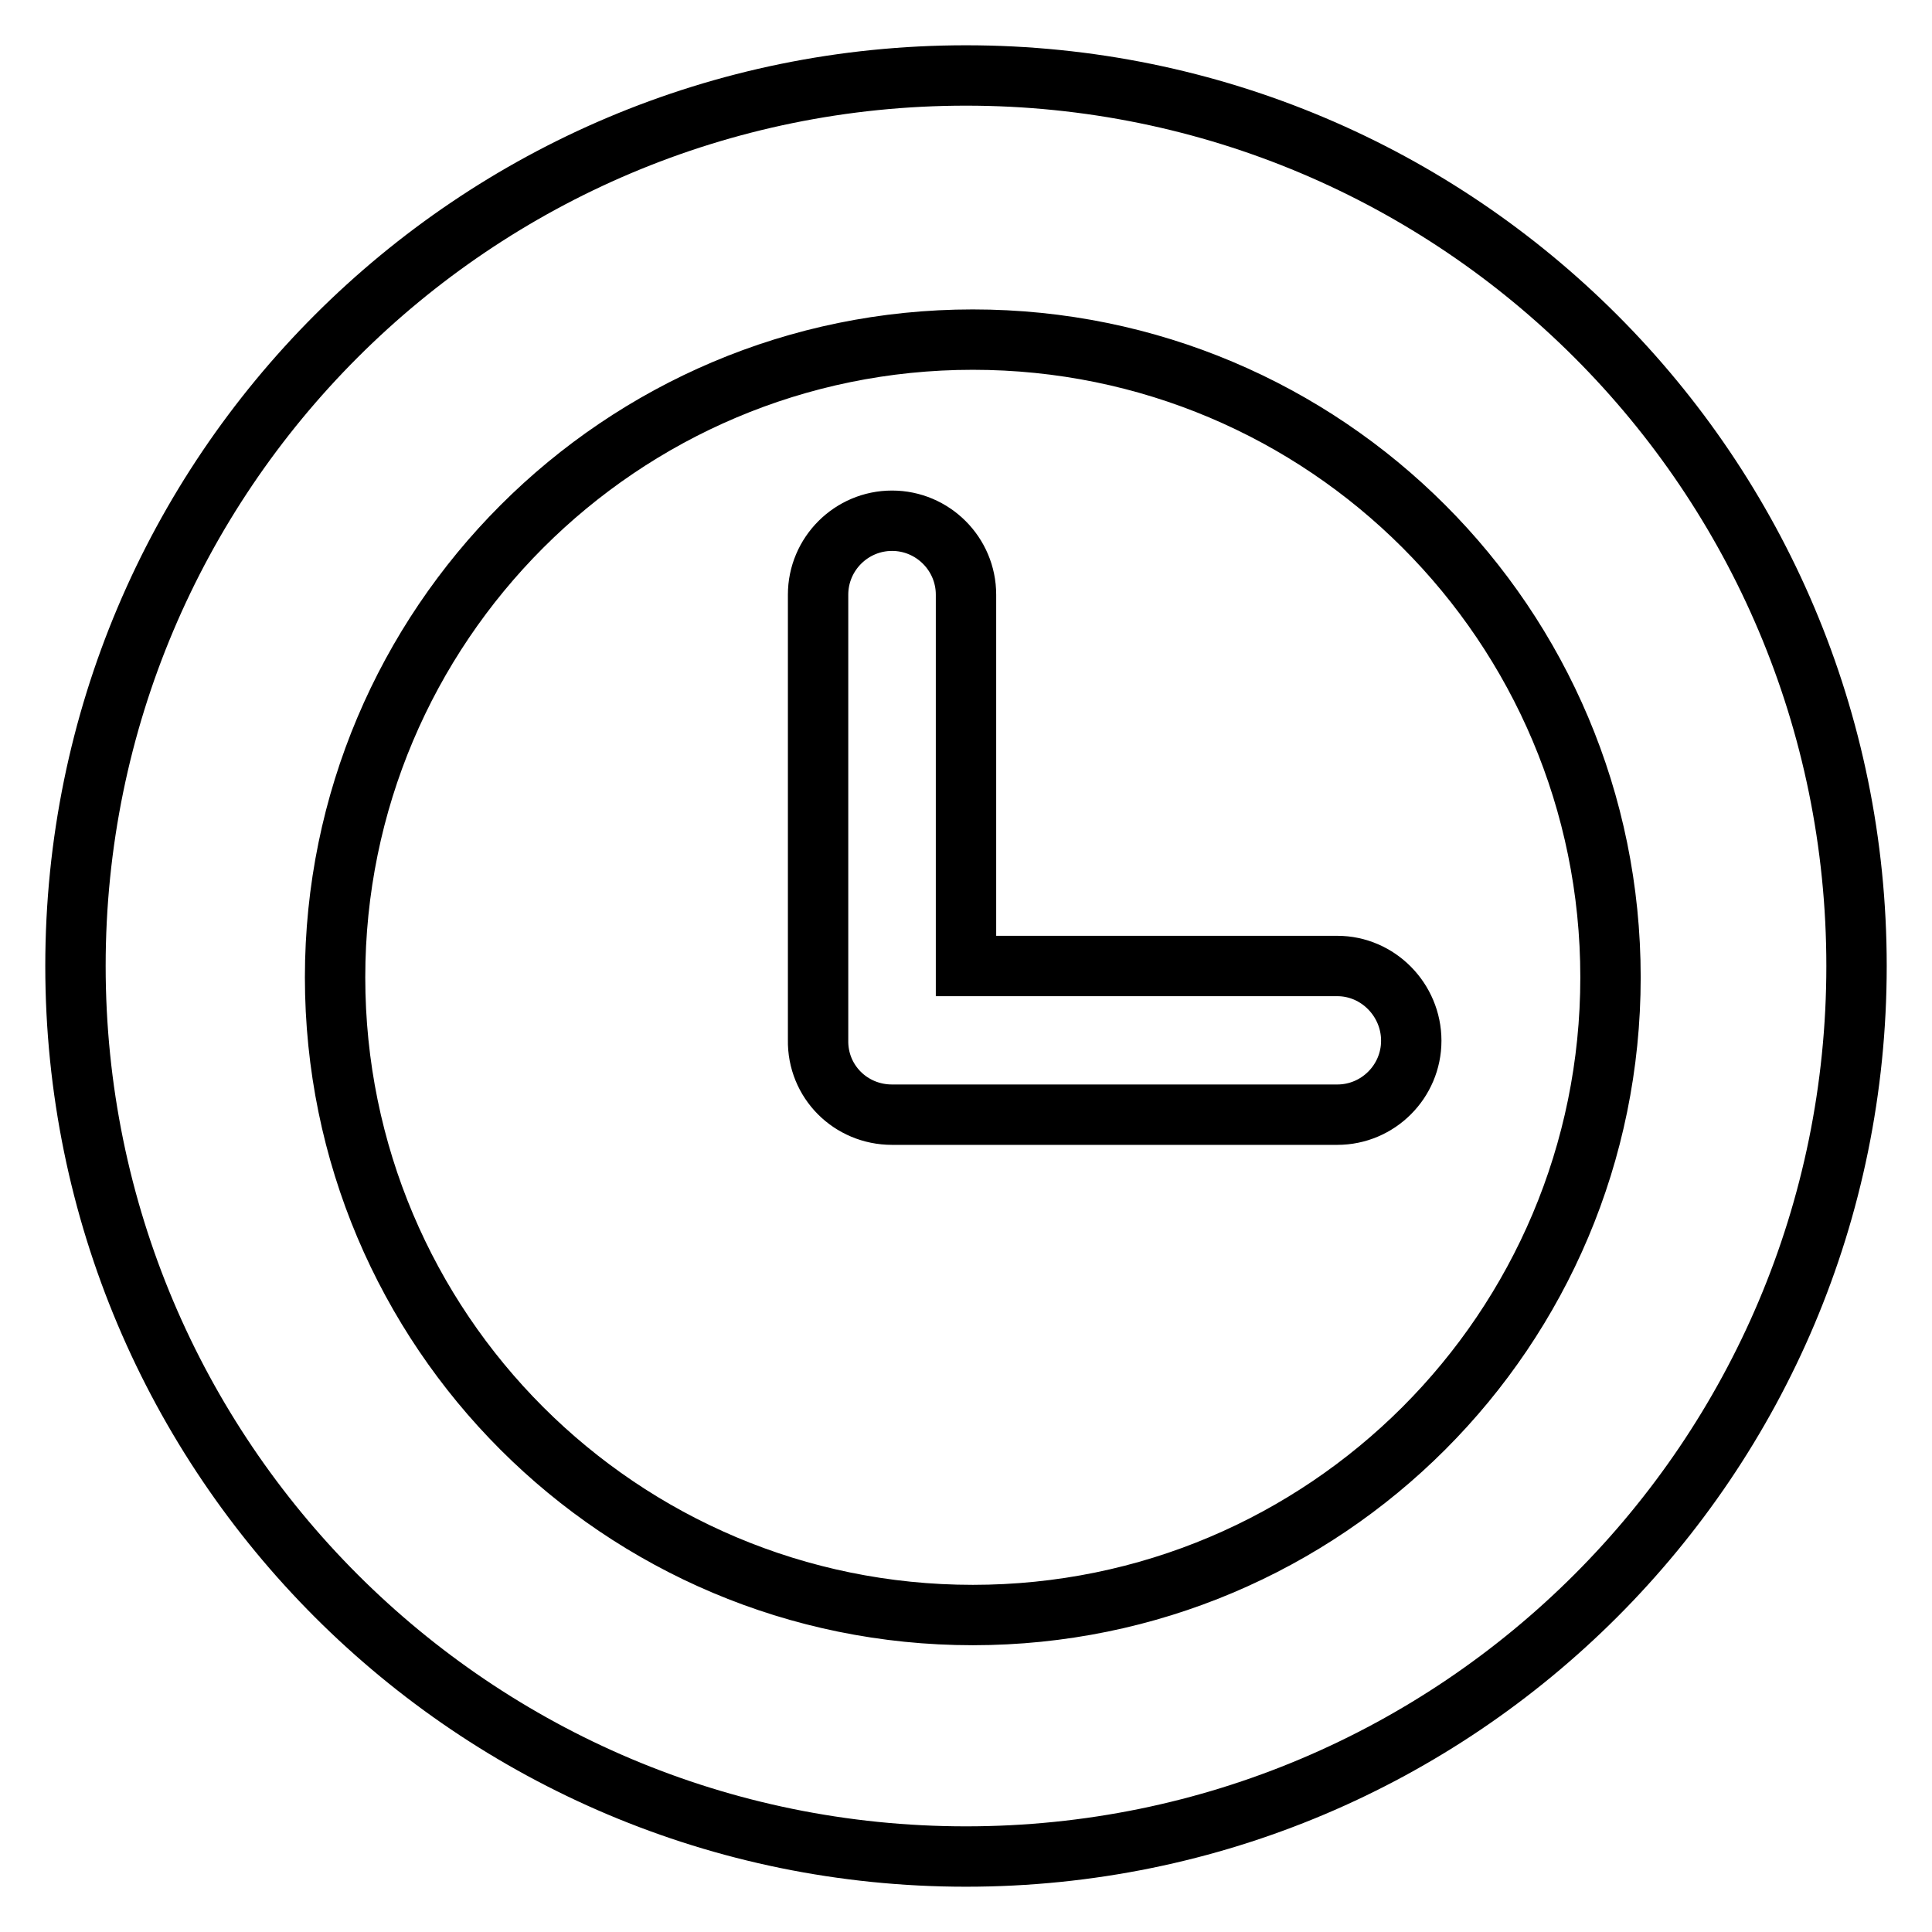 <?xml version="1.0" encoding="utf-8"?>
<!-- Svg Vector Icons : http://www.onlinewebfonts.com/icon -->
<!DOCTYPE svg PUBLIC "-//W3C//DTD SVG 1.1//EN" "http://www.w3.org/Graphics/SVG/1.1/DTD/svg11.dtd">
<svg version="1.1" xmlns="http://www.w3.org/2000/svg" xmlns:xlink="http://www.w3.org/1999/xlink" x="0px" y="0px" viewBox="0 0 256 256" enable-background="new 0 0 256 256" xml:space="preserve">
<g><g><path stroke-width="8" fill-opacity="0" stroke="#000000"  d="M128,246c65.2,0,118-52.8,118-118c0-65.2-52.8-118-118-118C62.8,10,10,62.8,10,128C10,193.2,62.8,246,128,246L128,246z M128.9,45c46.7,0,84.5,37.8,84.5,84.5c0,46.7-37.8,84.5-84.5,84.5c-46.7,0-84.5-37.8-84.5-84.5C44.4,82.9,82.2,45,128.9,45L128.9,45z M118.2,147.7h59c5.4,0,9.8-4.4,9.8-9.8c0-5.4-4.4-9.9-9.8-9.9H128V78.8c0-5.4-4.4-9.8-9.8-9.8c-5.4,0-9.8,4.4-9.8,9.8v59C108.3,143.3,112.7,147.7,118.2,147.7L118.2,147.7z"/></g></g>
</svg>